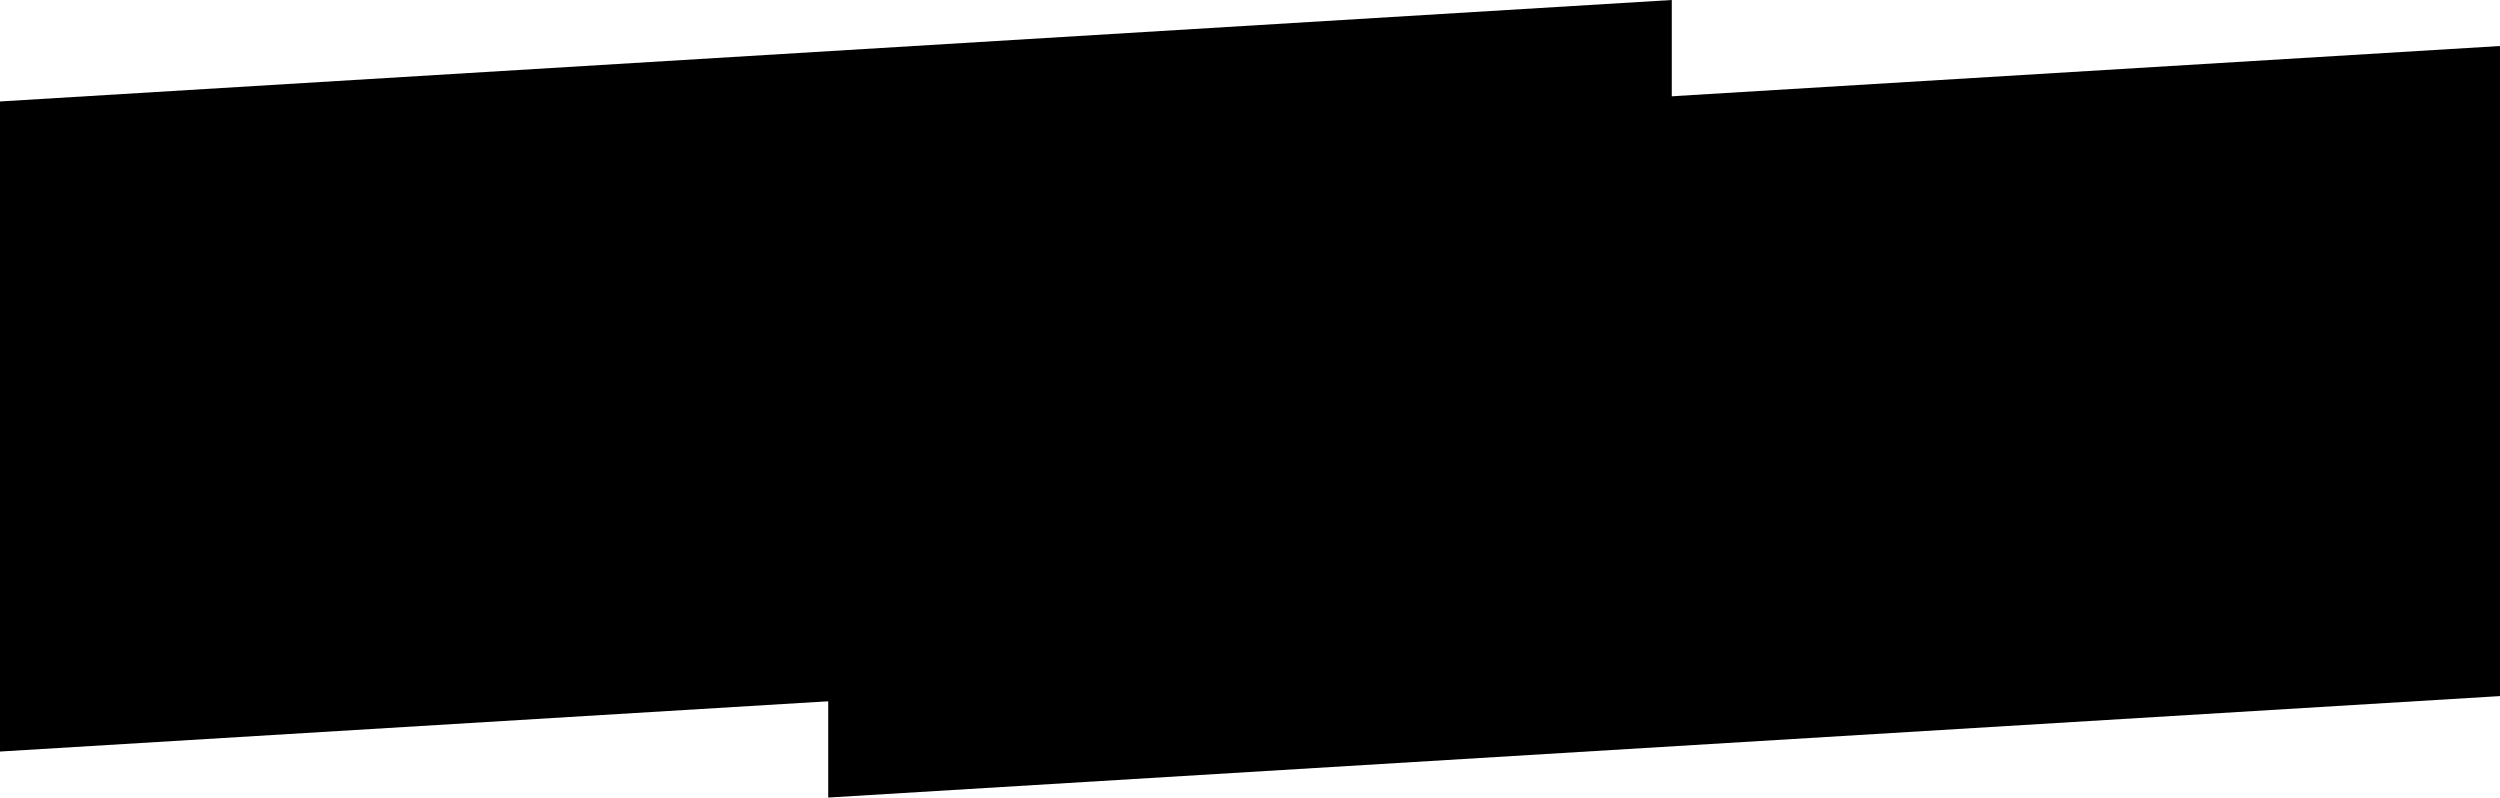 <?xml version="1.0" encoding="UTF-8"?> <svg xmlns="http://www.w3.org/2000/svg" width="163" height="52" viewBox="0 0 163 52" fill="none"><path d="M0 6.615L109 0V42.385L0 49V6.615Z" fill="black"></path><path d="M54 9.615L163 3V45.385L54 52V9.615Z" fill="black"></path></svg> 